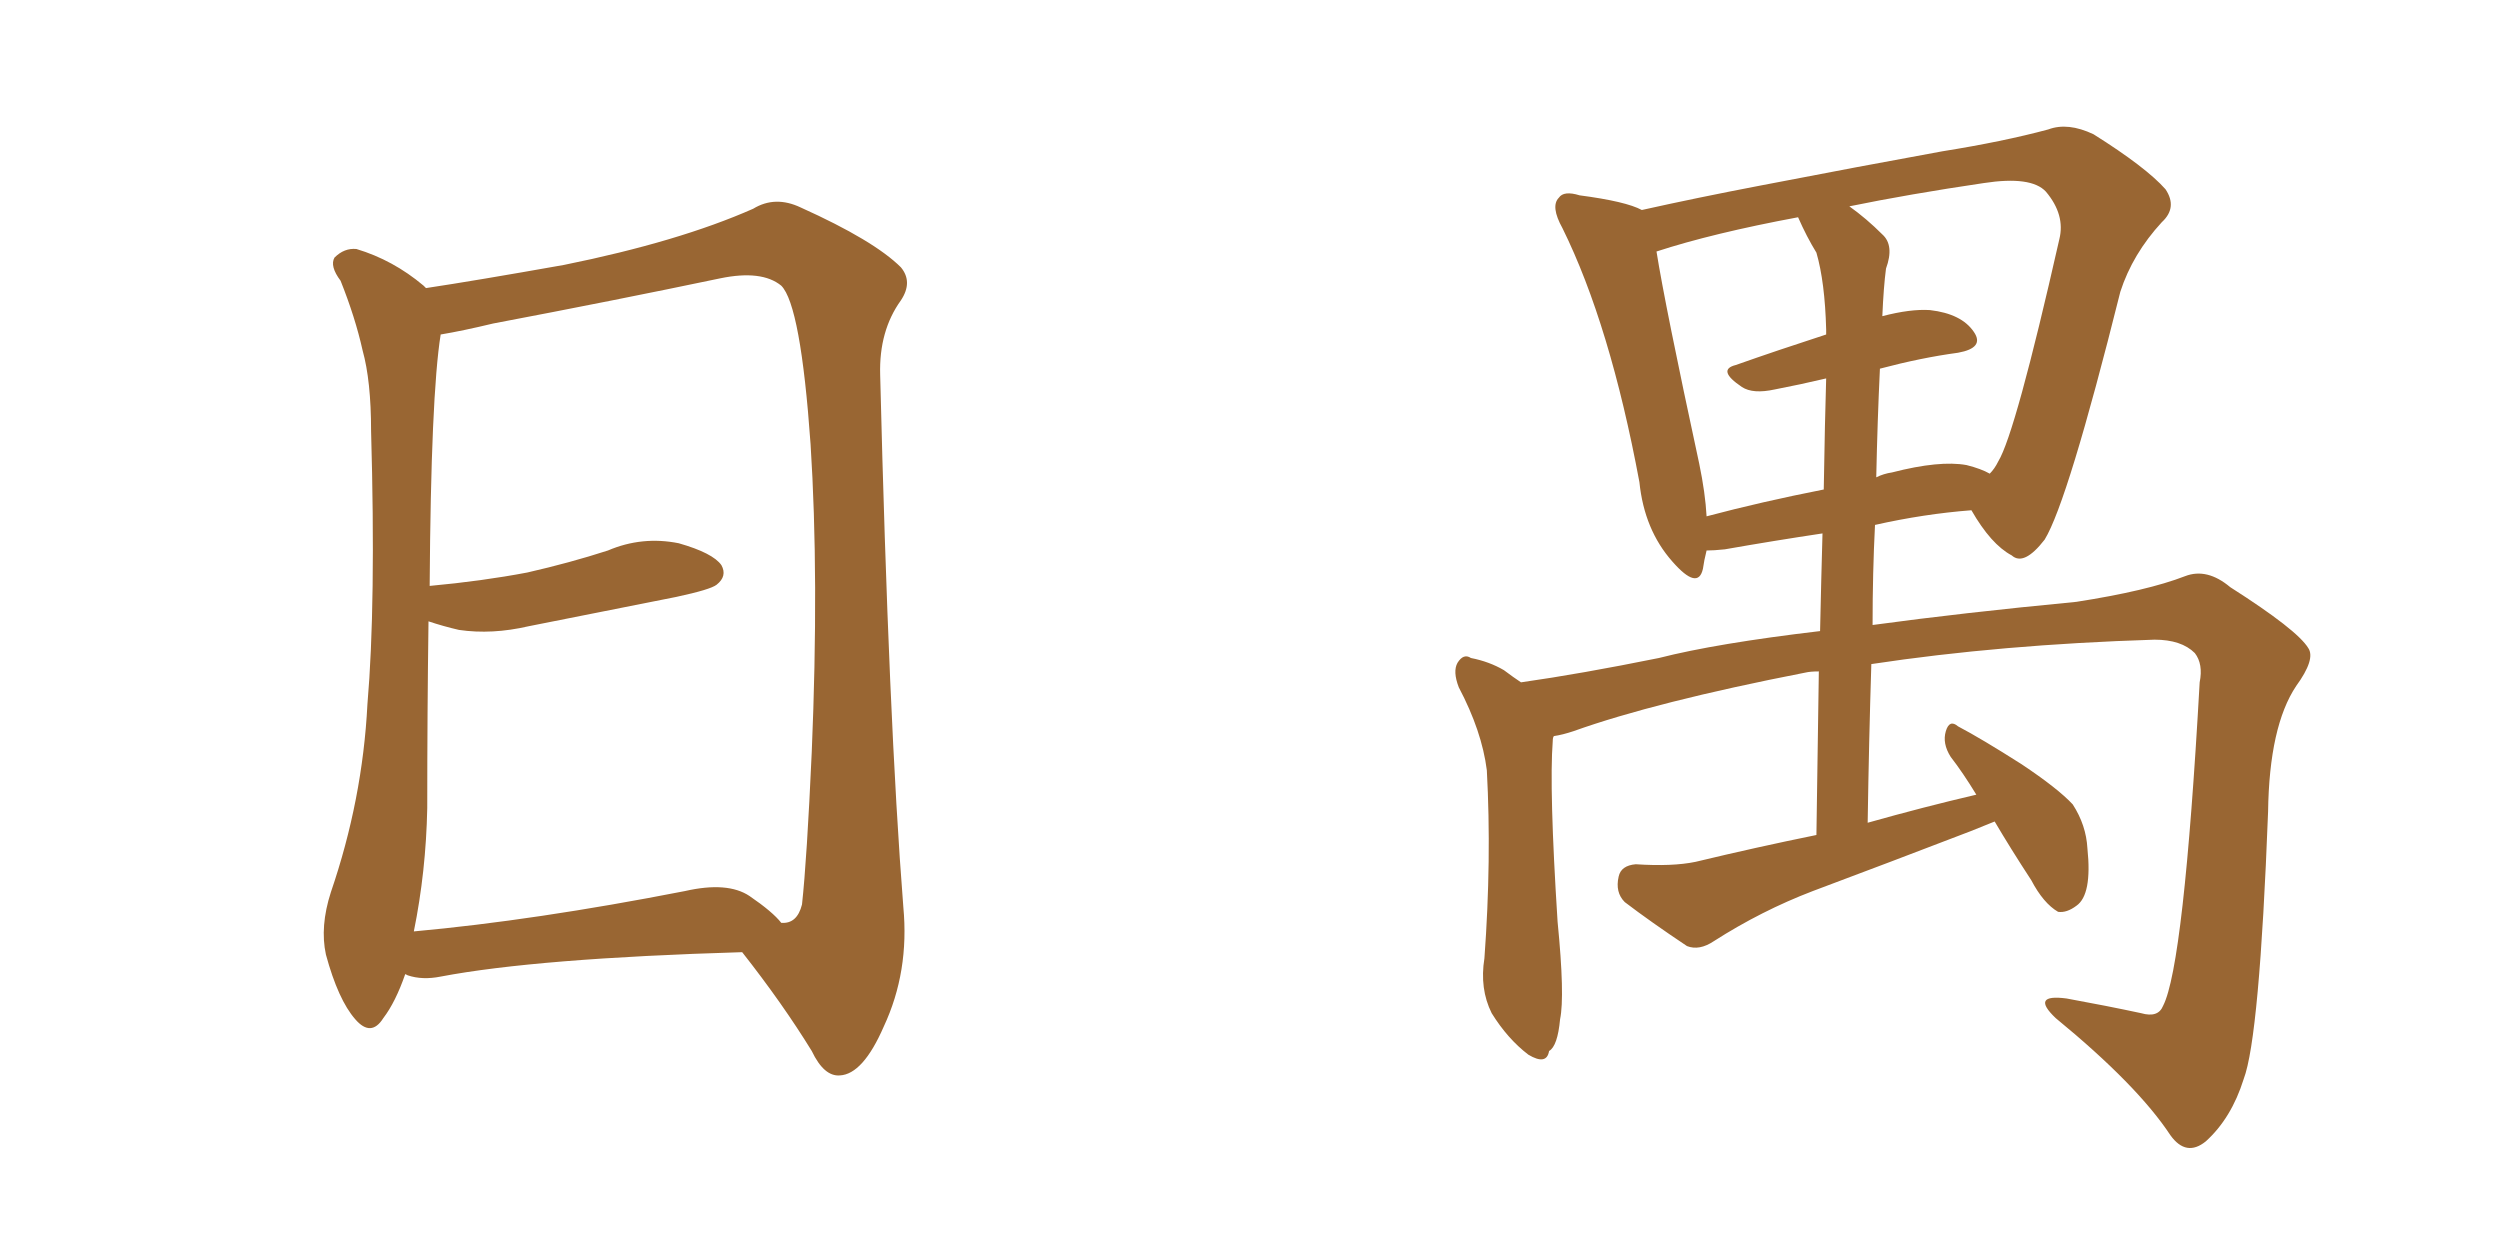 <svg xmlns="http://www.w3.org/2000/svg" xmlns:xlink="http://www.w3.org/1999/xlink" width="300" height="150"><path fill="#996633" padding="10" d="M89.06 114.26L89.06 114.26Q64.45 114.99 52.88 117.19L52.88 117.19Q50.68 117.63 48.93 117.04L48.93 117.04Q48.63 116.89 48.63 116.89L48.63 116.89Q47.46 120.26 46.00 122.17L46.00 122.17Q44.53 124.51 42.63 122.31L42.63 122.31Q40.58 119.97 39.11 114.55L39.11 114.55Q38.38 111.18 39.70 107.08L39.70 107.08Q43.51 95.95 44.09 84.52L44.09 84.52Q45.12 72.51 44.53 51.71L44.53 51.71Q44.53 45.70 43.51 42.04L43.51 42.04Q42.63 38.09 40.87 33.69L40.87 33.69Q39.55 31.93 40.14 30.91L40.14 30.91Q41.31 29.74 42.77 29.88L42.77 29.88Q47.17 31.20 50.83 34.28L50.83 34.28Q50.98 34.42 51.12 34.57L51.12 34.57Q56.98 33.69 67.68 31.79L67.68 31.79Q81.45 29.00 90.38 25.05L90.38 25.05Q93.02 23.44 96.09 24.90L96.09 24.90Q104.88 28.86 108.11 32.08L108.11 32.08Q109.57 33.84 108.11 36.04L108.11 36.04Q105.47 39.70 105.62 44.97L105.62 44.97Q106.64 86.43 108.40 108.84L108.40 108.84Q109.13 116.60 106.05 123.19L106.05 123.19Q103.56 128.91 100.78 129.05L100.78 129.05Q98.88 129.20 97.41 126.12L97.41 126.12Q93.90 120.41 89.06 114.26ZM93.75 110.74L93.75 110.74L93.75 110.74Q95.65 110.89 96.24 108.54L96.24 108.54Q96.83 103.13 97.41 90.23L97.41 90.23Q98.29 69.29 97.27 53.32L97.27 53.32Q96.09 36.62 93.75 34.28L93.75 34.28Q91.41 32.37 86.43 33.40L86.43 33.40Q73.83 36.04 59.18 38.82L59.18 38.82Q55.52 39.70 52.88 40.14L52.88 40.14Q51.71 47.46 51.56 70.31L51.56 70.31Q57.86 69.73 63.28 68.70L63.28 68.70Q68.41 67.53 72.95 66.06L72.95 66.06Q77.05 64.31 81.45 65.19L81.45 65.19Q85.55 66.36 86.57 67.82L86.57 67.82Q87.30 69.14 85.99 70.17L85.99 70.17Q85.25 70.75 81.15 71.63L81.15 71.63Q72.22 73.39 63.43 75.15L63.43 75.15Q59.03 76.17 55.08 75.59L55.08 75.59Q53.17 75.15 51.42 74.56L51.42 74.56Q51.27 85.55 51.27 96.97L51.27 96.97Q51.12 104.59 49.66 111.77L49.66 111.77Q64.16 110.45 82.18 106.93L82.18 106.93Q87.30 105.76 89.94 107.52L89.94 107.52Q92.72 109.42 93.75 110.74ZM239.36 98.58L239.36 98.58Q237.89 99.17 236.43 99.76L236.43 99.76Q226.90 103.42 217.53 106.93L217.53 106.93Q211.38 109.28 205.66 112.94L205.66 112.94Q203.91 114.11 202.44 113.53L202.44 113.53Q198.05 110.60 194.97 108.25L194.97 108.25Q193.80 107.08 194.24 105.18L194.24 105.18Q194.53 103.86 196.29 103.71L196.29 103.71Q200.68 104.00 203.47 103.42L203.47 103.42Q210.79 101.66 217.97 100.20L217.97 100.20Q218.12 89.36 218.26 80.57L218.26 80.57Q217.24 80.57 216.65 80.71L216.65 80.71Q198.63 84.23 188.82 87.74L188.82 87.74Q187.50 88.18 186.47 88.33L186.47 88.33Q186.33 88.48 186.33 88.92L186.33 88.92Q185.89 94.63 186.91 110.60L186.91 110.60Q187.79 119.53 187.21 122.31L187.21 122.31Q186.91 125.54 185.89 126.12L185.89 126.12Q185.60 127.88 183.40 126.56L183.40 126.56Q180.91 124.66 179.00 121.58L179.00 121.58Q177.54 118.65 178.13 114.99L178.13 114.99Q179.00 103.13 178.42 92.43L178.42 92.43Q177.83 87.74 175.05 82.47L175.05 82.47Q174.32 80.57 174.90 79.54L174.90 79.54Q175.63 78.37 176.51 78.96L176.51 78.96Q178.71 79.39 180.47 80.42L180.47 80.42Q181.64 81.30 182.52 81.88L182.52 81.88Q189.70 80.86 199.07 78.96L199.07 78.96Q205.96 77.20 218.41 75.73L218.41 75.73Q218.55 69.29 218.70 64.01L218.70 64.01Q212.84 64.89 206.98 65.92L206.98 65.92Q205.66 66.06 204.79 66.06L204.79 66.06Q204.49 67.24 204.35 68.26L204.35 68.26Q203.76 70.90 200.68 67.38L200.68 67.38Q197.31 63.57 196.73 57.86L196.73 57.86Q193.21 38.96 187.50 27.39L187.50 27.39Q186.04 24.76 187.06 23.73L187.06 23.73Q187.65 22.85 189.55 23.44L189.55 23.44Q195.12 24.17 197.02 25.20L197.02 25.20Q203.61 23.73 211.23 22.27L211.23 22.27Q223.39 19.92 233.06 18.16L233.06 18.16Q240.38 16.99 245.80 15.53L245.80 15.53Q248.14 14.65 251.22 16.11L251.22 16.11Q257.52 20.07 259.86 22.71L259.86 22.71Q261.33 24.90 259.42 26.66L259.42 26.66Q255.91 30.47 254.44 35.01L254.44 35.01L254.44 35.01Q248.14 60.21 245.36 64.75L245.36 64.75Q242.87 67.97 241.41 66.65L241.41 66.65Q238.92 65.33 236.57 61.23L236.57 61.23Q230.86 61.67 225 62.99L225 62.99Q224.71 68.70 224.71 75L224.71 75Q235.40 73.54 249.17 72.22L249.17 72.22Q257.67 70.90 262.21 69.14L262.21 69.14Q264.84 68.12 267.63 70.46L267.63 70.46Q275.68 75.59 277.00 77.78L277.00 77.78Q277.88 79.10 275.54 82.32L275.54 82.32Q272.31 87.16 272.17 97.41L272.17 97.41Q271.14 124.51 269.24 129.49L269.24 129.49Q267.77 134.18 264.70 136.96L264.70 136.96Q262.35 138.87 260.45 136.23L260.45 136.23Q256.49 130.22 246.68 122.17L246.68 122.17Q243.60 119.24 248.00 119.82L248.00 119.82Q252.83 120.70 256.93 121.58L256.93 121.58Q258.98 122.17 259.57 120.70L259.57 120.70Q262.06 115.87 263.96 81.88L263.96 81.88Q264.40 79.69 263.38 78.37L263.38 78.37Q261.77 76.76 258.54 76.76L258.54 76.76Q240.09 77.34 224.56 79.69L224.56 79.69Q224.27 88.92 224.12 98.73L224.12 98.73Q230.86 96.83 237.16 95.36L237.16 95.36Q235.55 92.72 234.08 90.82L234.08 90.82Q233.06 89.21 233.50 87.74L233.50 87.74Q233.94 86.28 234.96 87.16L234.96 87.16Q237.74 88.62 242.58 91.70L242.58 91.70Q246.97 94.63 248.73 96.53L248.73 96.53Q250.34 99.02 250.49 101.81L250.49 101.81Q251.07 107.37 249.17 108.69L249.17 108.69Q248.00 109.57 246.97 109.42L246.97 109.42Q245.21 108.40 243.75 105.62L243.75 105.62Q241.26 101.81 239.36 98.58ZM225.59 44.24L225.59 44.24Q225.29 50.54 225.15 57.28L225.15 57.28Q226.03 56.84 227.05 56.69L227.05 56.69Q232.76 55.22 235.99 55.81L235.99 55.81Q237.74 56.25 238.77 56.84L238.77 56.84Q239.36 56.25 239.79 55.37L239.79 55.37Q241.85 52.00 247.12 28.71L247.12 28.71Q247.85 25.78 245.51 23.00L245.51 23.00Q243.75 21.09 238.04 21.97L238.04 21.97Q229.10 23.29 221.92 24.76L221.92 24.76Q223.97 26.22 225.88 28.13L225.88 28.13Q227.34 29.44 226.32 32.23L226.32 32.23Q226.03 34.42 225.88 37.94L225.88 37.94Q229.25 37.06 231.59 37.21L231.59 37.21Q235.40 37.65 236.87 39.84L236.87 39.84Q238.18 41.75 234.96 42.33L234.96 42.33Q230.57 42.92 225.59 44.24ZM217.97 30.32L217.97 30.32L217.97 30.32Q216.80 28.42 215.77 26.07L215.77 26.07Q205.52 27.98 198.78 30.18L198.78 30.18Q199.80 36.62 203.91 55.66L203.91 55.66Q204.64 59.18 204.79 61.96L204.79 61.96Q211.38 60.21 218.85 58.74L218.85 58.74Q218.99 50.24 219.14 45.41L219.14 45.41Q216.06 46.14 212.99 46.73L212.99 46.73Q210.35 47.31 209.03 46.44L209.03 46.44Q205.96 44.38 208.30 43.80L208.30 43.80Q213.28 42.04 219.14 40.14L219.14 40.14Q219.14 39.70 219.14 39.55L219.14 39.55Q218.99 33.84 217.97 30.32Z"/></svg>